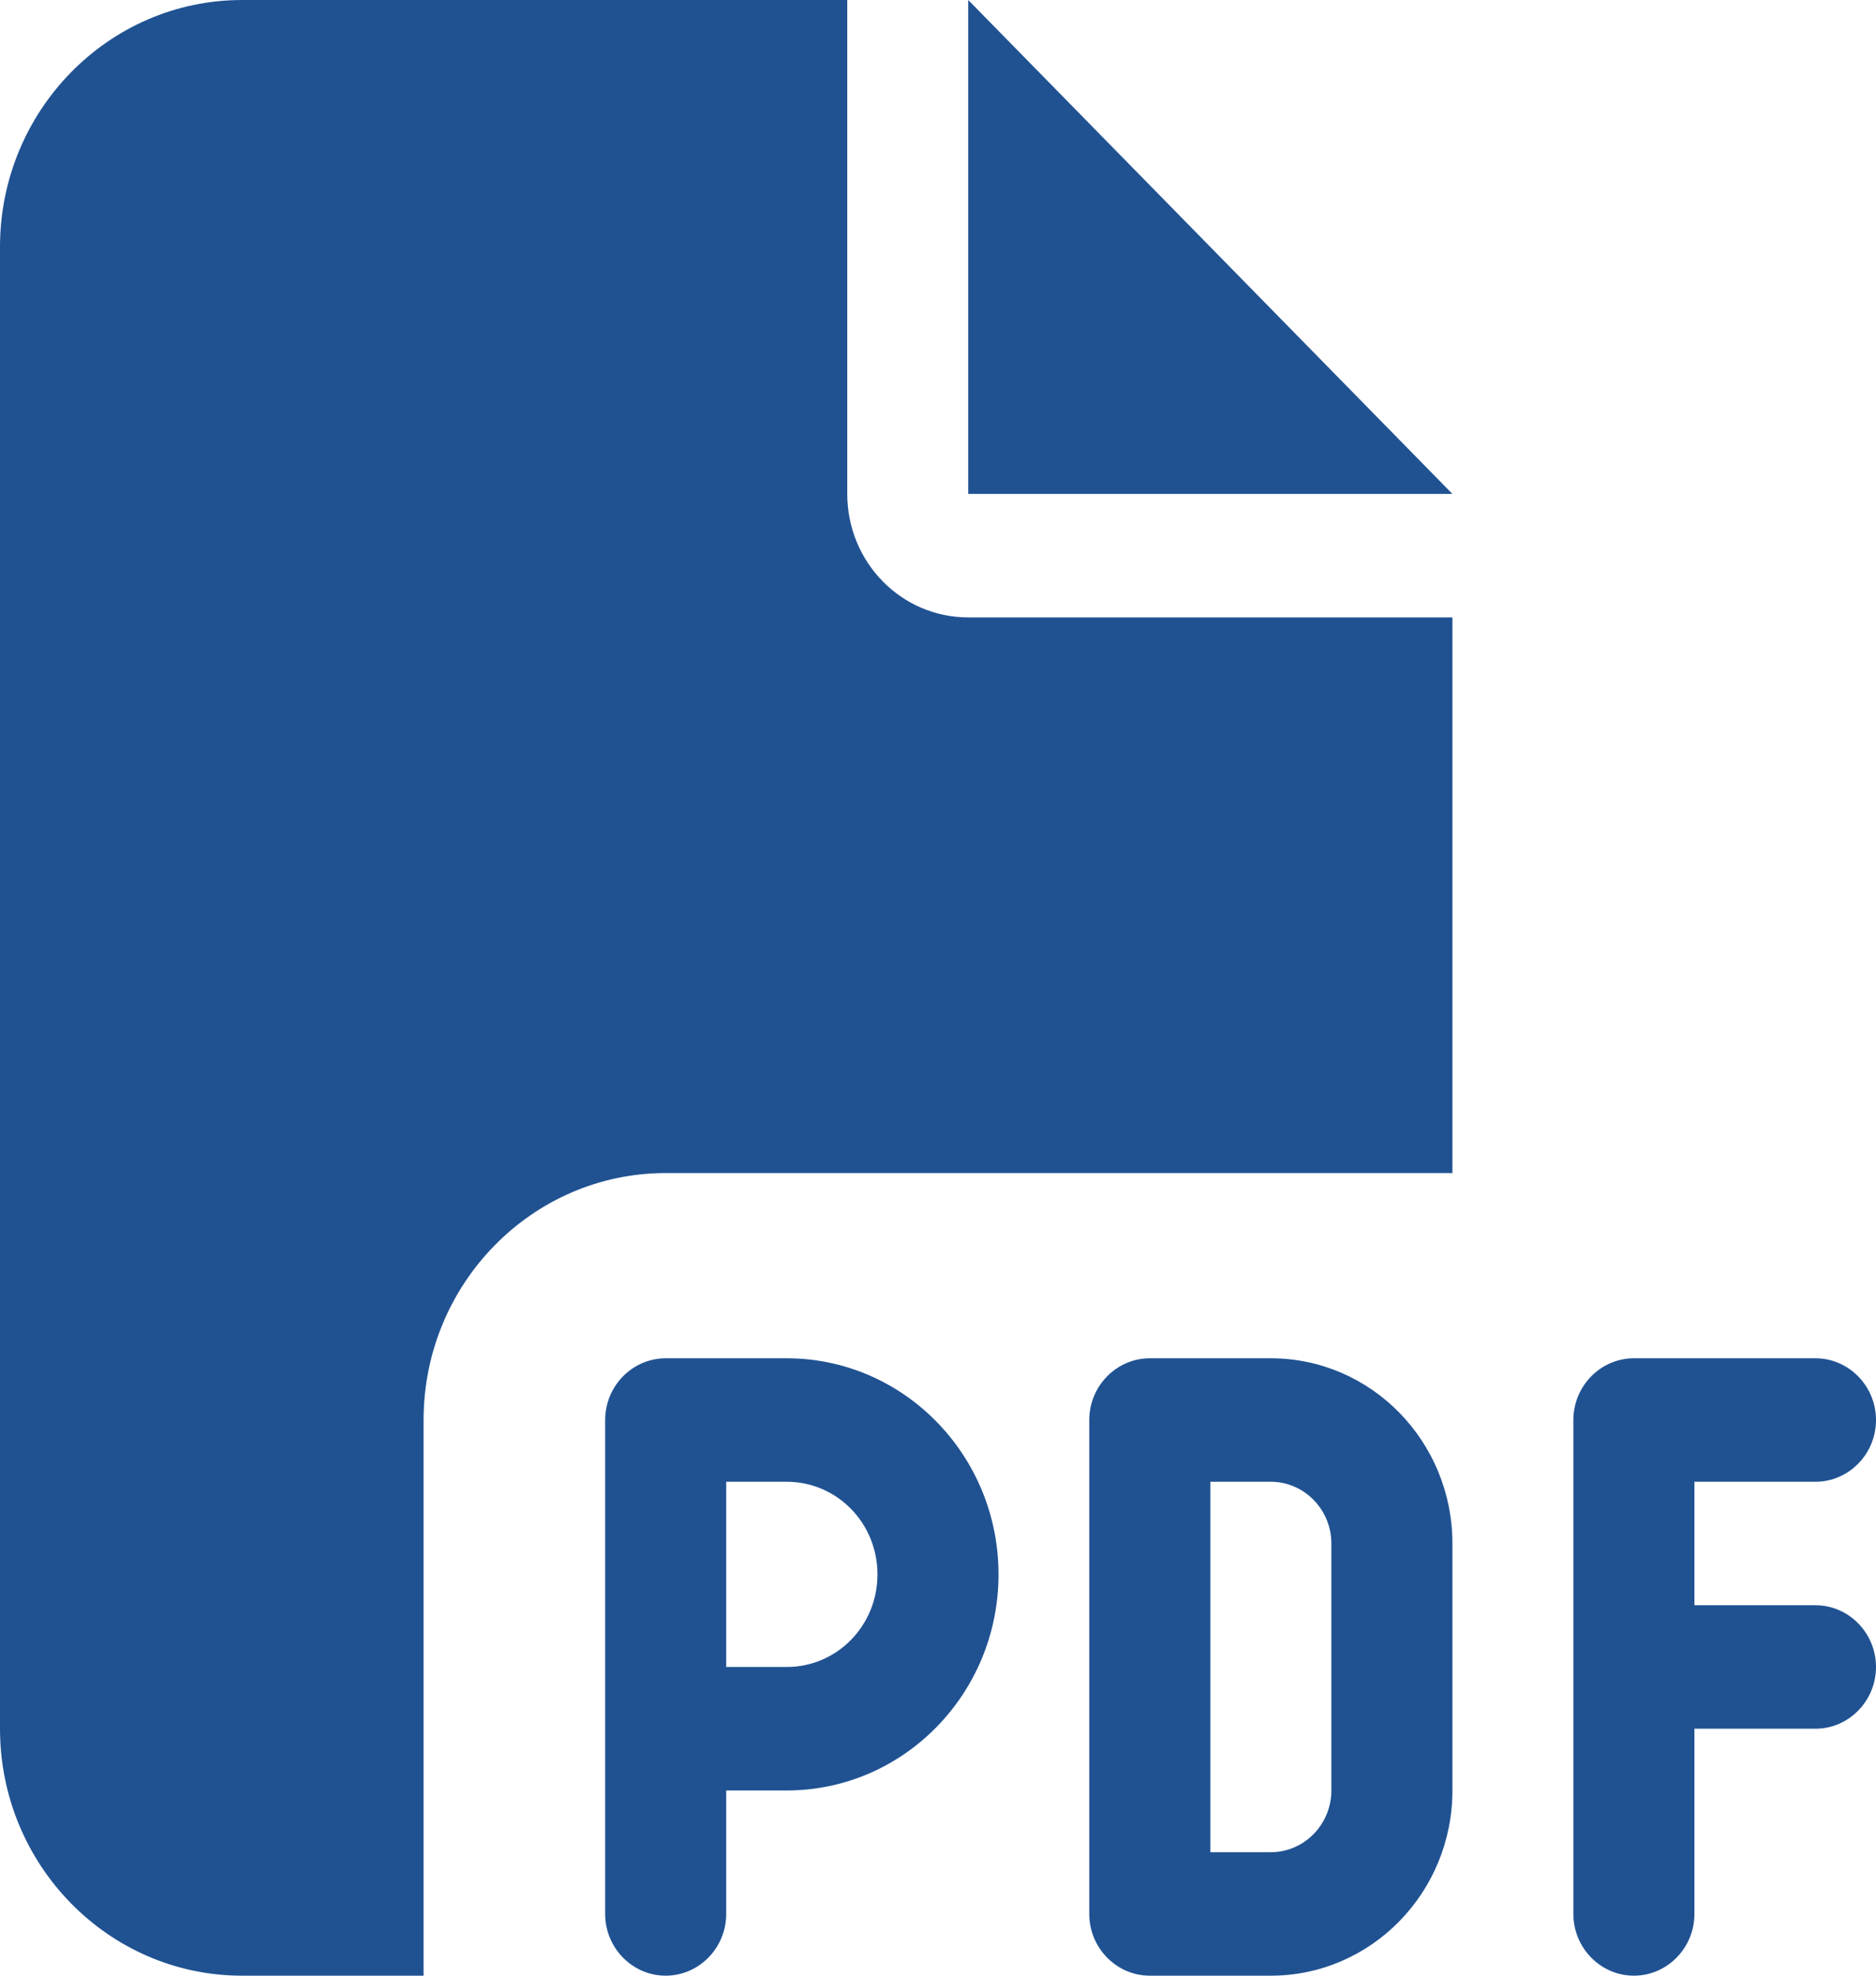 <svg width="19" height="20" viewBox="0 0 19 20" fill="none" xmlns="http://www.w3.org/2000/svg">
<path id="Primary" d="M0 2.5C0 1.121 1.099 0 2.452 0H8.581V5C8.581 5.691 9.128 6.25 9.806 6.25H14.71V11.875H6.742C5.39 11.875 4.29 12.996 4.29 14.375V20H2.452C1.099 20 0 18.879 0 17.5V2.5ZM14.71 5H9.806V0L14.71 5ZM6.742 13.75H7.968C9.151 13.75 10.113 14.73 10.113 15.938C10.113 17.145 9.151 18.125 7.968 18.125H7.355V19.375C7.355 19.719 7.079 20 6.742 20C6.405 20 6.129 19.719 6.129 19.375V17.5V14.375C6.129 14.031 6.405 13.75 6.742 13.75ZM7.968 16.875C8.477 16.875 8.887 16.457 8.887 15.938C8.887 15.418 8.477 15 7.968 15H7.355V16.875H7.968ZM11.645 13.75H12.871C13.886 13.75 14.71 14.59 14.71 15.625V18.125C14.71 19.16 13.886 20 12.871 20H11.645C11.308 20 11.032 19.719 11.032 19.375V14.375C11.032 14.031 11.308 13.75 11.645 13.75ZM12.871 18.75C13.208 18.75 13.484 18.469 13.484 18.125V15.625C13.484 15.281 13.208 15 12.871 15H12.258V18.75H12.871ZM15.935 14.375C15.935 14.031 16.211 13.75 16.548 13.75H18.387C18.724 13.75 19 14.031 19 14.375C19 14.719 18.724 15 18.387 15H17.161V16.25H18.387C18.724 16.25 19 16.531 19 16.875C19 17.219 18.724 17.5 18.387 17.5H17.161V19.375C17.161 19.719 16.886 20 16.548 20C16.211 20 15.935 19.719 15.935 19.375V16.875V14.375Z" fill="#205292"/>
</svg>
